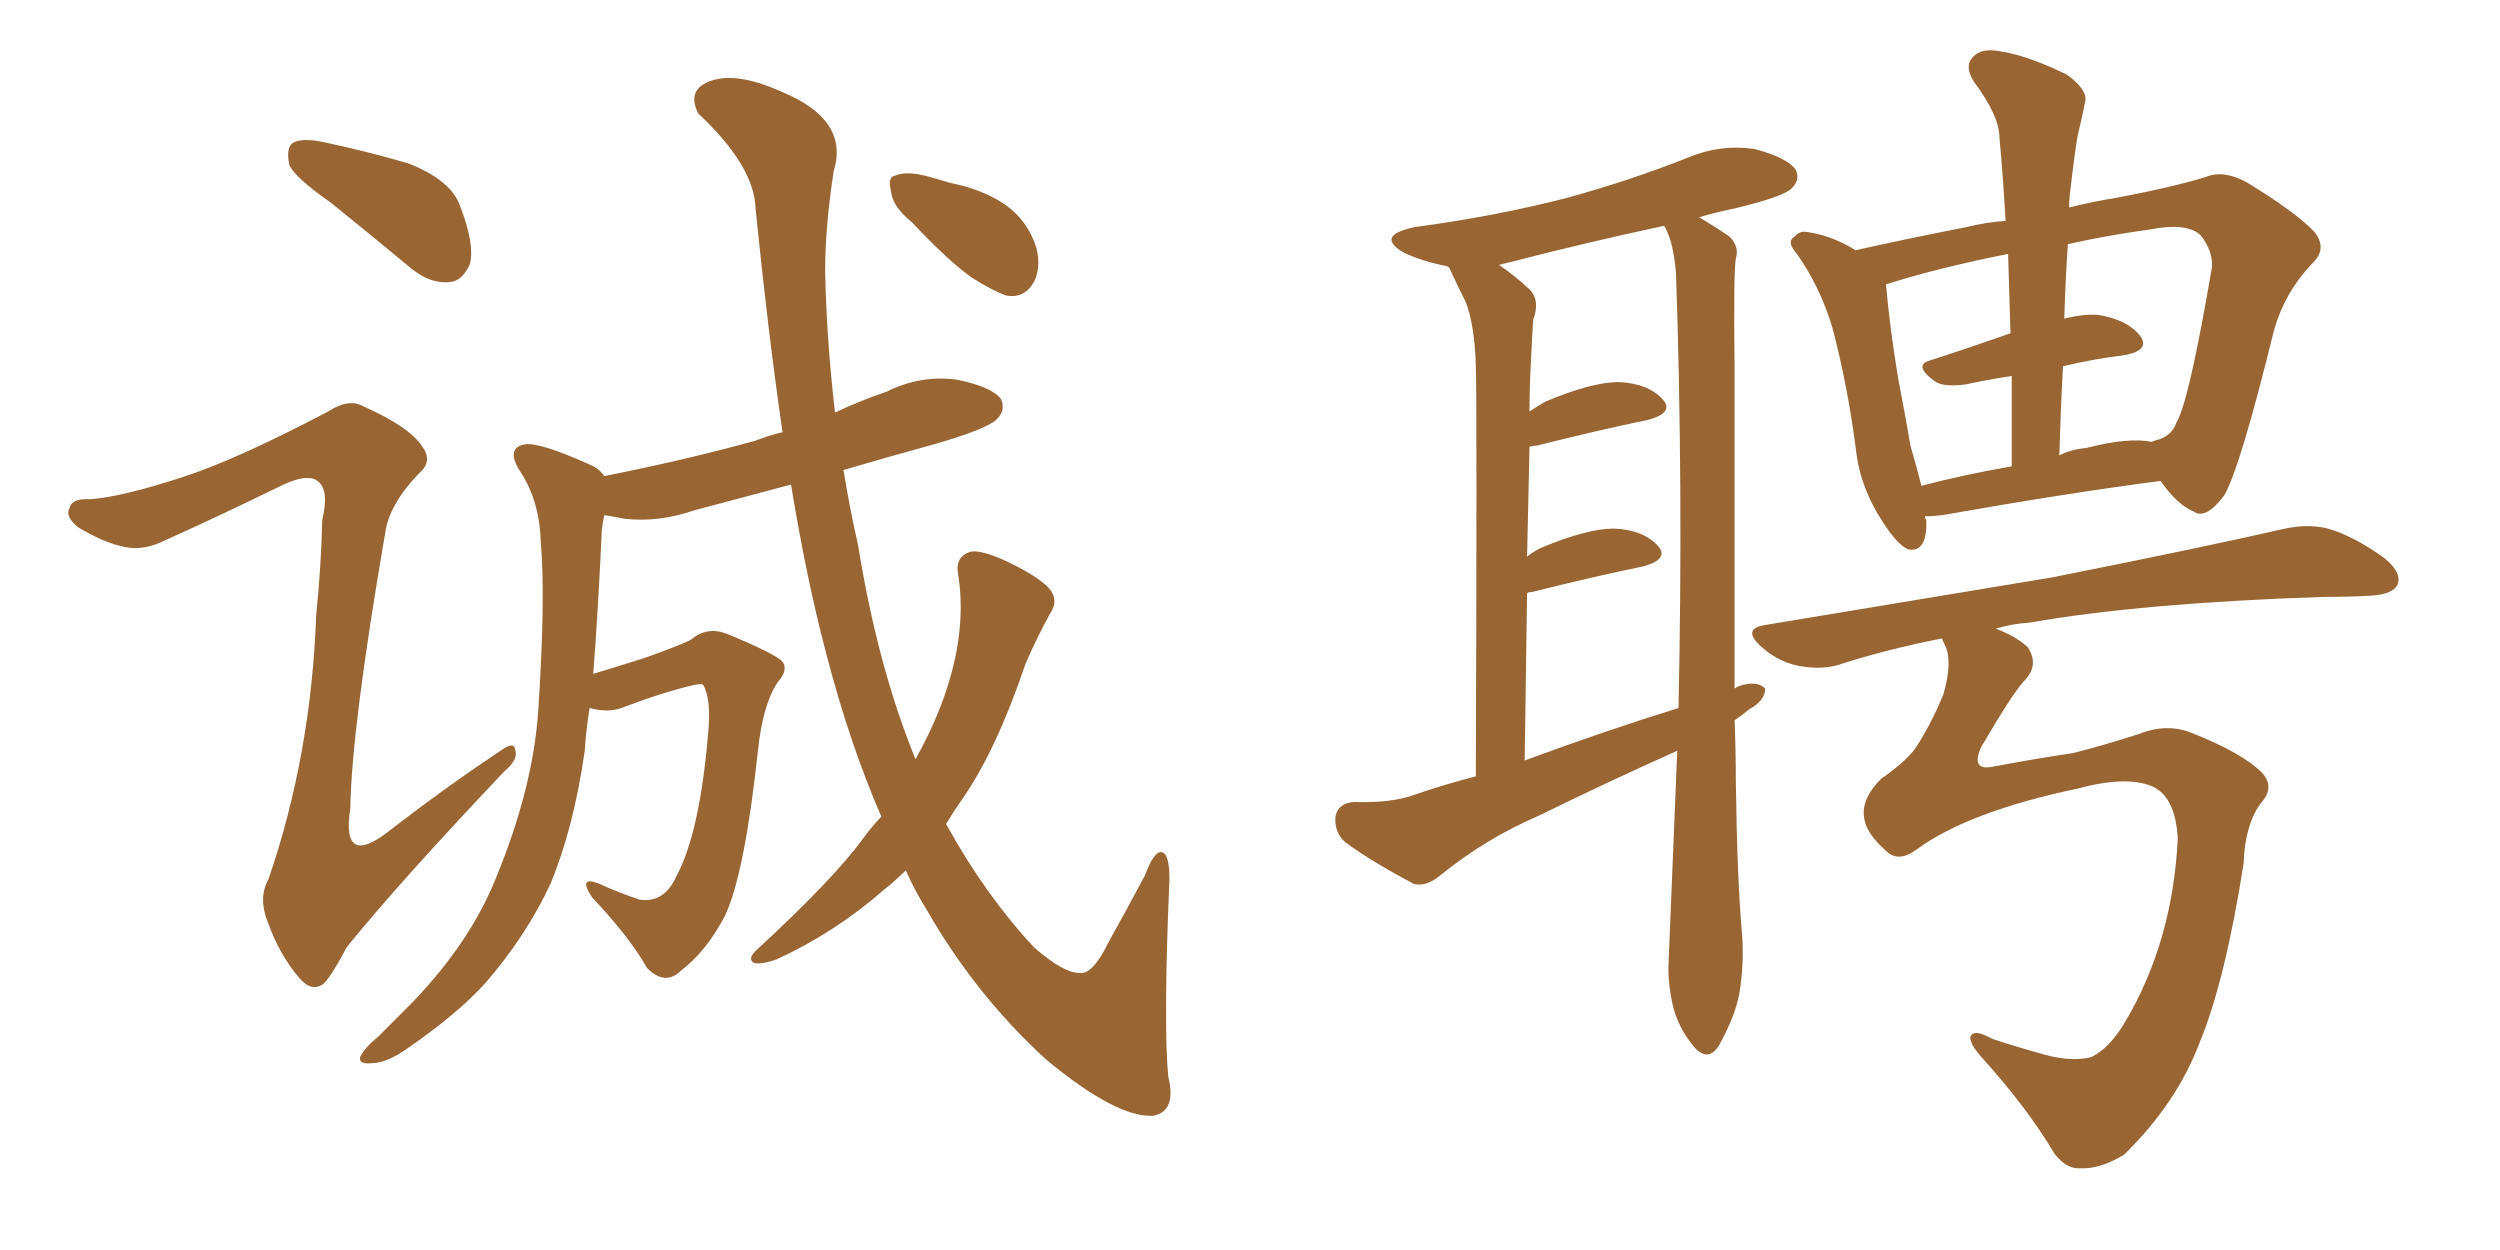 <svg xmlns="http://www.w3.org/2000/svg" xmlns:xlink="http://www.w3.org/1999/xlink" width="300" height="150"><path fill="#996633" padding="10" d="M39.70 24.32L39.70 24.32Q35.30 21.24 34.72 19.78L34.72 19.78Q34.28 17.72 35.16 17.14L35.16 17.14Q36.18 16.55 38.53 16.99L38.53 16.99Q44.09 18.16 49.07 19.63L49.07 19.63Q54.20 21.68 55.22 24.76L55.22 24.76Q56.98 29.30 56.40 31.64L56.40 31.64Q55.52 33.69 54.05 33.84L54.05 33.84Q51.71 34.13 49.37 32.23L49.37 32.23Q44.24 27.98 39.70 24.32ZM105.76 98.00L105.76 98.00Q101.95 89.21 99.17 78.52L99.17 78.52Q96.83 69.73 94.92 58.15L94.92 58.15Q88.77 59.77 83.35 61.23L83.35 61.23Q79.10 62.70 75 62.26L75 62.26Q73.54 61.96 72.51 61.82L72.51 61.82Q72.36 62.55 72.22 63.57L72.22 63.57Q71.78 73.24 71.19 80.86L71.19 80.86Q74.12 79.98 77.34 78.96L77.34 78.96Q81.88 77.34 82.91 76.76L82.91 76.76Q84.81 75.15 87.16 76.03L87.16 76.03Q92.87 78.37 93.90 79.39L93.90 79.39Q94.63 80.42 93.31 81.88L93.31 81.88Q91.55 84.52 90.97 89.94L90.97 89.94Q89.36 104.88 87.01 109.86L87.01 109.86Q84.81 114.11 81.74 116.46L81.74 116.46Q79.83 118.36 77.64 116.16L77.64 116.16Q75.59 112.50 71.04 107.67L71.04 107.67Q69.29 105.03 71.92 106.05L71.92 106.05Q74.12 107.08 76.76 107.96L76.76 107.96Q79.69 108.40 81.15 105.18L81.15 105.18Q83.94 100.05 84.96 88.18L84.96 88.18Q85.40 83.94 84.38 82.18L84.38 82.18Q84.23 82.03 83.35 82.18L83.35 82.18Q79.54 83.06 74.56 84.96L74.56 84.96Q72.95 85.55 70.75 84.96L70.75 84.96Q70.31 87.74 70.17 90.09L70.17 90.09Q68.85 99.32 66.06 106.05L66.06 106.05Q63.13 112.35 58.15 118.07L58.15 118.07Q54.79 121.73 49.07 125.68L49.07 125.68Q46.44 127.59 44.53 127.59L44.53 127.59Q43.07 127.73 43.21 126.86L43.21 126.86Q43.65 125.83 45.41 124.37L45.41 124.37Q47.31 122.46 49.51 120.26L49.51 120.26Q56.40 113.09 59.47 105.47L59.47 105.47Q64.01 94.48 64.60 85.11L64.60 85.11Q65.48 71.63 64.89 65.04L64.89 65.04Q64.75 60.06 62.40 56.54L62.40 56.54Q60.64 53.76 62.99 53.32L62.99 53.32Q64.75 53.03 70.90 55.81L70.90 55.81Q71.92 56.25 72.51 57.13L72.51 57.13Q82.18 55.22 90.67 52.88L90.67 52.88Q92.14 52.29 93.90 51.86L93.90 51.86Q92.14 39.70 90.67 25.05L90.67 25.05Q90.53 19.92 83.79 13.62L83.79 13.62Q82.32 10.69 85.40 9.67L85.40 9.67Q88.48 8.64 93.75 10.99L93.75 10.99Q101.95 14.36 100.05 20.51L100.05 20.51Q99.02 27.10 99.02 32.52L99.02 32.52Q99.17 40.58 100.20 49.51L100.20 49.51Q103.27 48.05 106.35 47.02L106.35 47.02Q110.45 44.97 114.84 45.56L114.84 45.56Q119.09 46.44 120.12 47.90L120.12 47.90Q120.70 49.22 119.68 50.24L119.68 50.24Q118.65 51.42 112.06 53.32L112.06 53.32Q106.20 54.93 101.22 56.40L101.22 56.40Q101.95 60.94 102.98 65.48L102.98 65.48Q105.32 79.98 109.86 91.11L109.86 91.11Q112.79 85.84 114.11 81.01L114.11 81.01Q115.87 74.71 114.99 68.99L114.99 68.99Q114.55 66.80 116.46 66.21L116.46 66.21Q117.63 65.92 120.85 67.38L120.85 67.38Q125.10 69.43 126.12 70.90L126.12 70.90Q127.00 72.22 125.98 73.68L125.98 73.68Q124.37 76.61 123.05 79.69L123.05 79.69Q119.53 90.09 115.43 95.95L115.43 95.95Q114.40 97.41 113.53 98.88L113.53 98.88Q118.21 107.37 124.07 113.67L124.07 113.67Q127.59 116.75 129.49 116.75L129.49 116.75Q131.10 117.04 133.01 113.09L133.01 113.09Q135.06 109.42 137.40 105.03L137.40 105.03Q138.43 102.25 139.31 102.25L139.31 102.25Q140.33 102.25 140.33 105.47L140.33 105.47Q139.60 123.05 140.19 129.20L140.19 129.20Q141.21 133.30 138.43 133.89L138.43 133.89Q134.03 134.18 125.54 127.15L125.54 127.15Q117.04 119.38 111.18 109.13L111.18 109.13Q109.72 106.79 108.69 104.44L108.69 104.44Q107.37 105.76 106.05 106.79L106.05 106.79Q100.20 111.91 93.16 115.14L93.16 115.14Q91.55 115.72 90.53 115.58L90.53 115.58Q89.65 115.14 90.67 114.11L90.67 114.11Q100.05 105.47 103.56 100.63L103.56 100.63Q104.74 99.02 105.76 98.00ZM109.42 26.66L109.42 26.66Q107.08 24.76 106.93 23.00L106.93 23.00Q106.49 21.24 107.37 21.09L107.37 21.09Q108.69 20.51 111.04 21.09L111.04 21.09Q112.65 21.53 114.11 21.97L114.11 21.97Q117.92 22.71 120.70 24.61L120.70 24.61Q123.34 26.51 124.37 29.74L124.37 29.74Q124.95 32.08 124.07 33.84L124.07 33.84Q122.90 35.89 120.70 35.45L120.70 35.45Q119.09 34.86 116.75 33.40L116.75 33.40Q113.96 31.49 109.42 26.66ZM21.83 57.28L21.83 57.28L21.83 57.28Q28.27 55.22 39.40 49.37L39.40 49.37Q41.89 47.75 43.65 48.78L43.65 48.78Q49.22 51.27 50.68 53.61L50.68 53.61Q52.00 55.37 50.24 56.84L50.24 56.84Q46.88 60.35 46.29 63.57L46.29 63.57Q42.19 87.30 42.04 96.97L42.04 96.97Q40.87 104.44 47.02 99.46L47.02 99.46Q53.47 94.48 60.06 90.09L60.06 90.09Q61.67 88.92 61.82 89.94L61.82 89.94Q62.26 91.11 60.50 92.58L60.50 92.58Q47.75 106.05 41.60 113.67L41.60 113.67Q39.84 117.04 38.82 118.07L38.82 118.07Q37.35 119.09 35.89 117.33L35.89 117.33Q33.54 114.55 32.23 110.89L32.23 110.89Q30.91 107.81 32.23 105.47L32.23 105.47Q37.35 90.53 37.94 73.83L37.94 73.83Q38.53 68.12 38.67 62.40L38.67 62.40Q39.55 58.74 38.09 57.71L38.09 57.71Q36.77 56.69 33.11 58.59L33.11 58.59Q26.22 61.96 19.04 65.19L19.04 65.19Q16.85 66.06 14.94 65.63L14.94 65.63Q12.60 65.19 9.38 63.28L9.38 63.28Q7.76 61.96 8.35 60.94L8.35 60.94Q8.64 59.77 10.84 59.91L10.84 59.91Q14.65 59.62 21.83 57.28ZM177.10 43.80L177.10 43.80Q176.95 39.11 175.93 36.33L175.93 36.33Q175.05 34.57 174.02 32.37L174.02 32.37Q173.88 32.08 173.88 32.08L173.88 32.08Q173.58 31.93 173.58 31.93L173.58 31.93Q170.65 31.35 168.46 30.32L168.46 30.32Q164.94 28.27 169.78 27.25L169.78 27.25Q179.59 25.93 188.09 23.73L188.09 23.73Q195.56 21.68 202.59 18.90L202.59 18.90Q206.40 17.29 210.50 17.87L210.50 17.87Q214.45 18.90 215.48 20.36L215.48 20.36Q216.06 21.53 215.04 22.56L215.04 22.56Q214.16 23.58 208.01 25.05L208.01 25.05Q205.81 25.49 203.91 26.07L203.91 26.07Q206.10 27.39 207.57 28.42L207.57 28.42Q208.74 29.59 208.30 31.05L208.30 31.05Q208.01 32.67 208.15 44.09L208.15 44.09Q208.15 64.01 208.15 82.62L208.15 82.62Q208.59 82.32 209.18 82.18L209.18 82.18Q210.94 81.74 211.82 82.62L211.82 82.62Q211.82 84.08 209.91 85.11L209.91 85.11Q209.03 85.84 208.15 86.43L208.15 86.43Q208.30 90.09 208.30 93.75L208.30 93.75Q208.45 105.32 209.03 111.91L209.03 111.91Q209.33 115.43 208.74 119.09L208.74 119.09Q208.30 121.73 206.40 125.24L206.40 125.24Q205.08 127.59 203.32 125.68L203.32 125.68Q201.27 123.19 200.68 120.41L200.68 120.41Q200.10 117.63 200.24 115.28L200.24 115.28Q200.39 111.33 201.27 90.09L201.27 90.09Q192.77 93.90 184.72 97.85L184.72 97.85Q178.27 100.63 172.85 105.03L172.85 105.03Q171.09 106.49 169.63 106.05L169.63 106.05Q164.65 103.42 161.43 101.07L161.43 101.07Q160.11 99.90 160.25 98.00L160.25 98.00Q160.55 96.39 162.45 96.24L162.45 96.24Q166.99 96.39 169.78 95.36L169.78 95.36Q173.14 94.19 177.10 93.16L177.10 93.16Q177.25 49.07 177.10 43.80ZM201.42 84.96L201.42 84.96Q202.00 58.45 201.12 32.81L201.12 32.81Q200.83 29.15 199.80 27.25L199.80 27.25Q199.66 27.10 199.66 27.10L199.66 27.10Q190.14 29.15 181.64 31.35L181.64 31.35Q180.47 31.64 179.88 31.79L179.88 31.79Q181.64 32.96 183.54 34.72L183.54 34.72Q184.86 36.04 183.98 38.38L183.98 38.38Q183.84 40.58 183.69 43.80L183.69 43.80Q183.54 46.58 183.54 49.37L183.54 49.37Q184.42 48.78 185.45 48.19L185.45 48.19Q191.02 45.85 194.24 45.85L194.24 45.85Q197.75 46.00 199.51 47.90L199.51 47.90Q200.98 49.51 197.75 50.39L197.75 50.39Q192.04 51.56 184.42 53.47L184.42 53.47Q183.98 53.47 183.54 53.61L183.54 53.61Q183.40 59.77 183.25 66.80L183.25 66.80Q183.98 66.21 184.86 65.77L184.86 65.77Q190.43 63.43 193.65 63.43L193.65 63.43Q197.17 63.57 198.93 65.48L198.93 65.48Q200.39 67.09 197.17 67.97L197.17 67.97Q191.46 69.14 183.84 71.04L183.84 71.04Q183.40 71.04 183.25 71.19L183.25 71.19Q183.11 80.57 182.96 91.26L182.96 91.26Q192.48 87.74 201.42 84.96ZM266.89 59.47L266.89 59.47Q264.70 62.40 263.23 61.38L263.23 61.38Q261.18 60.50 259.28 57.71L259.28 57.71Q248.00 59.18 233.06 61.82L233.06 61.82Q231.88 61.96 231.01 61.96L231.01 61.96Q231.01 62.26 231.15 62.40L231.15 62.40Q231.30 66.36 228.96 65.92L228.96 65.92Q227.64 65.33 225.88 62.55L225.88 62.55Q223.39 58.74 222.80 54.64L222.80 54.64Q221.78 46.44 219.87 39.26L219.87 39.26Q218.41 34.42 215.63 30.47L215.63 30.47Q214.31 29.00 215.33 28.42L215.33 28.42Q215.92 27.69 216.80 27.83L216.80 27.83Q219.87 28.27 222.66 30.03L222.66 30.03Q228.52 28.71 235.99 27.25L235.99 27.25Q238.33 26.66 240.67 26.51L240.67 26.51Q240.38 21.39 239.94 16.55L239.94 16.55Q239.94 13.92 236.87 9.81L236.87 9.81Q235.69 7.91 236.72 6.88L236.72 6.88Q237.74 5.71 239.94 6.15L239.94 6.15Q243.16 6.59 248.00 8.94L248.00 8.94Q250.63 10.84 250.20 12.30L250.20 12.30Q249.90 13.92 249.32 16.26L249.32 16.26Q248.88 18.90 248.44 22.85L248.44 22.85Q248.29 23.88 248.29 24.90L248.29 24.90Q251.22 24.17 254.00 23.73L254.00 23.73Q260.30 22.56 264.70 21.24L264.70 21.24Q266.75 20.36 269.53 21.83L269.53 21.83Q275.54 25.49 277.73 27.83L277.73 27.83Q279.35 29.88 277.44 31.64L277.44 31.64Q274.22 35.01 272.90 39.55L272.90 39.55L272.90 39.55Q268.80 56.25 266.89 59.47ZM261.18 50.68L261.18 50.68Q262.65 48.34 265.43 32.08L265.43 32.08Q265.58 30.18 264.11 28.27L264.11 28.27Q262.50 26.66 257.96 27.54L257.96 27.54Q252.69 28.27 248.14 29.30L248.14 29.30Q247.85 33.69 247.71 38.23L247.71 38.23Q250.05 37.65 251.81 37.79L251.81 37.79Q255.32 38.38 256.79 40.28L256.79 40.28Q258.11 42.04 254.88 42.63L254.88 42.63Q251.22 43.07 247.56 43.95L247.56 43.95Q247.27 49.22 247.12 54.64L247.12 54.64Q248.58 53.91 250.34 53.76L250.34 53.76Q255.47 52.44 258.25 53.03L258.25 53.03Q258.40 52.88 258.54 52.88L258.54 52.88Q260.60 52.44 261.18 50.68ZM240.97 30.47L240.97 30.47Q232.18 32.23 226.32 34.13L226.32 34.13Q226.76 39.26 227.78 45.41L227.78 45.41Q228.66 49.95 229.25 53.47L229.25 53.47Q229.98 55.96 230.57 58.30L230.57 58.30Q235.55 56.98 241.41 55.96L241.41 55.96Q241.41 50.10 241.41 45.12L241.41 45.12Q238.48 45.56 235.84 46.14L235.84 46.14Q233.35 46.44 232.32 45.85L232.32 45.85Q229.39 43.80 231.74 43.21L231.74 43.21Q236.28 41.75 241.26 39.99L241.26 39.99Q241.11 35.01 240.97 30.47ZM243.60 74.71L243.60 74.71L243.60 74.71Q241.41 74.85 239.50 75.44L239.50 75.44Q241.85 76.32 243.31 77.64L243.31 77.64Q244.78 79.83 242.87 81.74L242.87 81.74Q241.41 83.35 237.74 89.65L237.74 89.65Q236.43 92.58 239.21 91.99L239.21 91.99Q244.63 90.97 248.73 90.38L248.73 90.38Q252.25 89.50 256.79 88.04L256.79 88.04Q260.16 86.72 263.23 88.04L263.23 88.04Q269.09 90.38 271.44 92.72L271.44 92.72Q273.05 94.48 271.29 96.39L271.29 96.39Q269.38 99.02 269.24 103.56L269.24 103.56Q267.04 117.63 263.96 125.10L263.96 125.10Q261.18 132.42 254.88 138.57L254.88 138.57Q251.95 140.33 249.61 140.19L249.61 140.19Q248.00 140.33 246.53 138.43L246.53 138.43Q243.31 133.01 238.04 127.15L238.04 127.15Q236.43 125.39 236.43 124.51L236.43 124.51Q236.72 123.34 239.06 124.66L239.06 124.66Q241.70 125.54 245.36 126.56L245.36 126.56Q248.58 127.44 250.93 126.86L250.93 126.86Q253.13 125.83 255.03 122.61L255.03 122.61Q260.74 112.94 261.33 100.63L261.33 100.63Q261.04 95.21 257.81 94.19L257.81 94.19Q254.74 93.16 249.32 94.63L249.32 94.63Q236.13 97.41 229.98 101.95L229.98 101.95Q227.78 103.56 226.32 102.10L226.32 102.10Q223.83 99.90 223.68 98.00L223.68 98.00Q223.39 95.80 225.73 93.46L225.73 93.46Q229.10 91.11 230.13 89.36L230.13 89.36Q231.88 86.57 233.20 83.35L233.20 83.35Q234.38 79.25 233.35 77.34L233.35 77.34Q233.06 76.76 233.06 76.61L233.06 76.61Q226.32 77.93 220.46 79.83L220.46 79.83Q218.26 80.42 215.48 79.83L215.48 79.83Q213.13 79.25 211.23 77.49L211.23 77.49Q209.03 75.44 211.82 75L211.82 75Q230.42 71.92 246.24 69.29L246.24 69.29Q263.96 65.77 274.22 63.43L274.22 63.43Q277.00 62.84 279.35 63.43L279.35 63.43Q282.42 64.31 286.08 66.94L286.08 66.94Q288.28 68.70 287.70 70.17L287.70 70.17Q287.11 71.34 284.47 71.48L284.47 71.48Q281.84 71.63 278.76 71.63L278.76 71.63Q256.93 72.36 243.60 74.71Z"/></svg>
